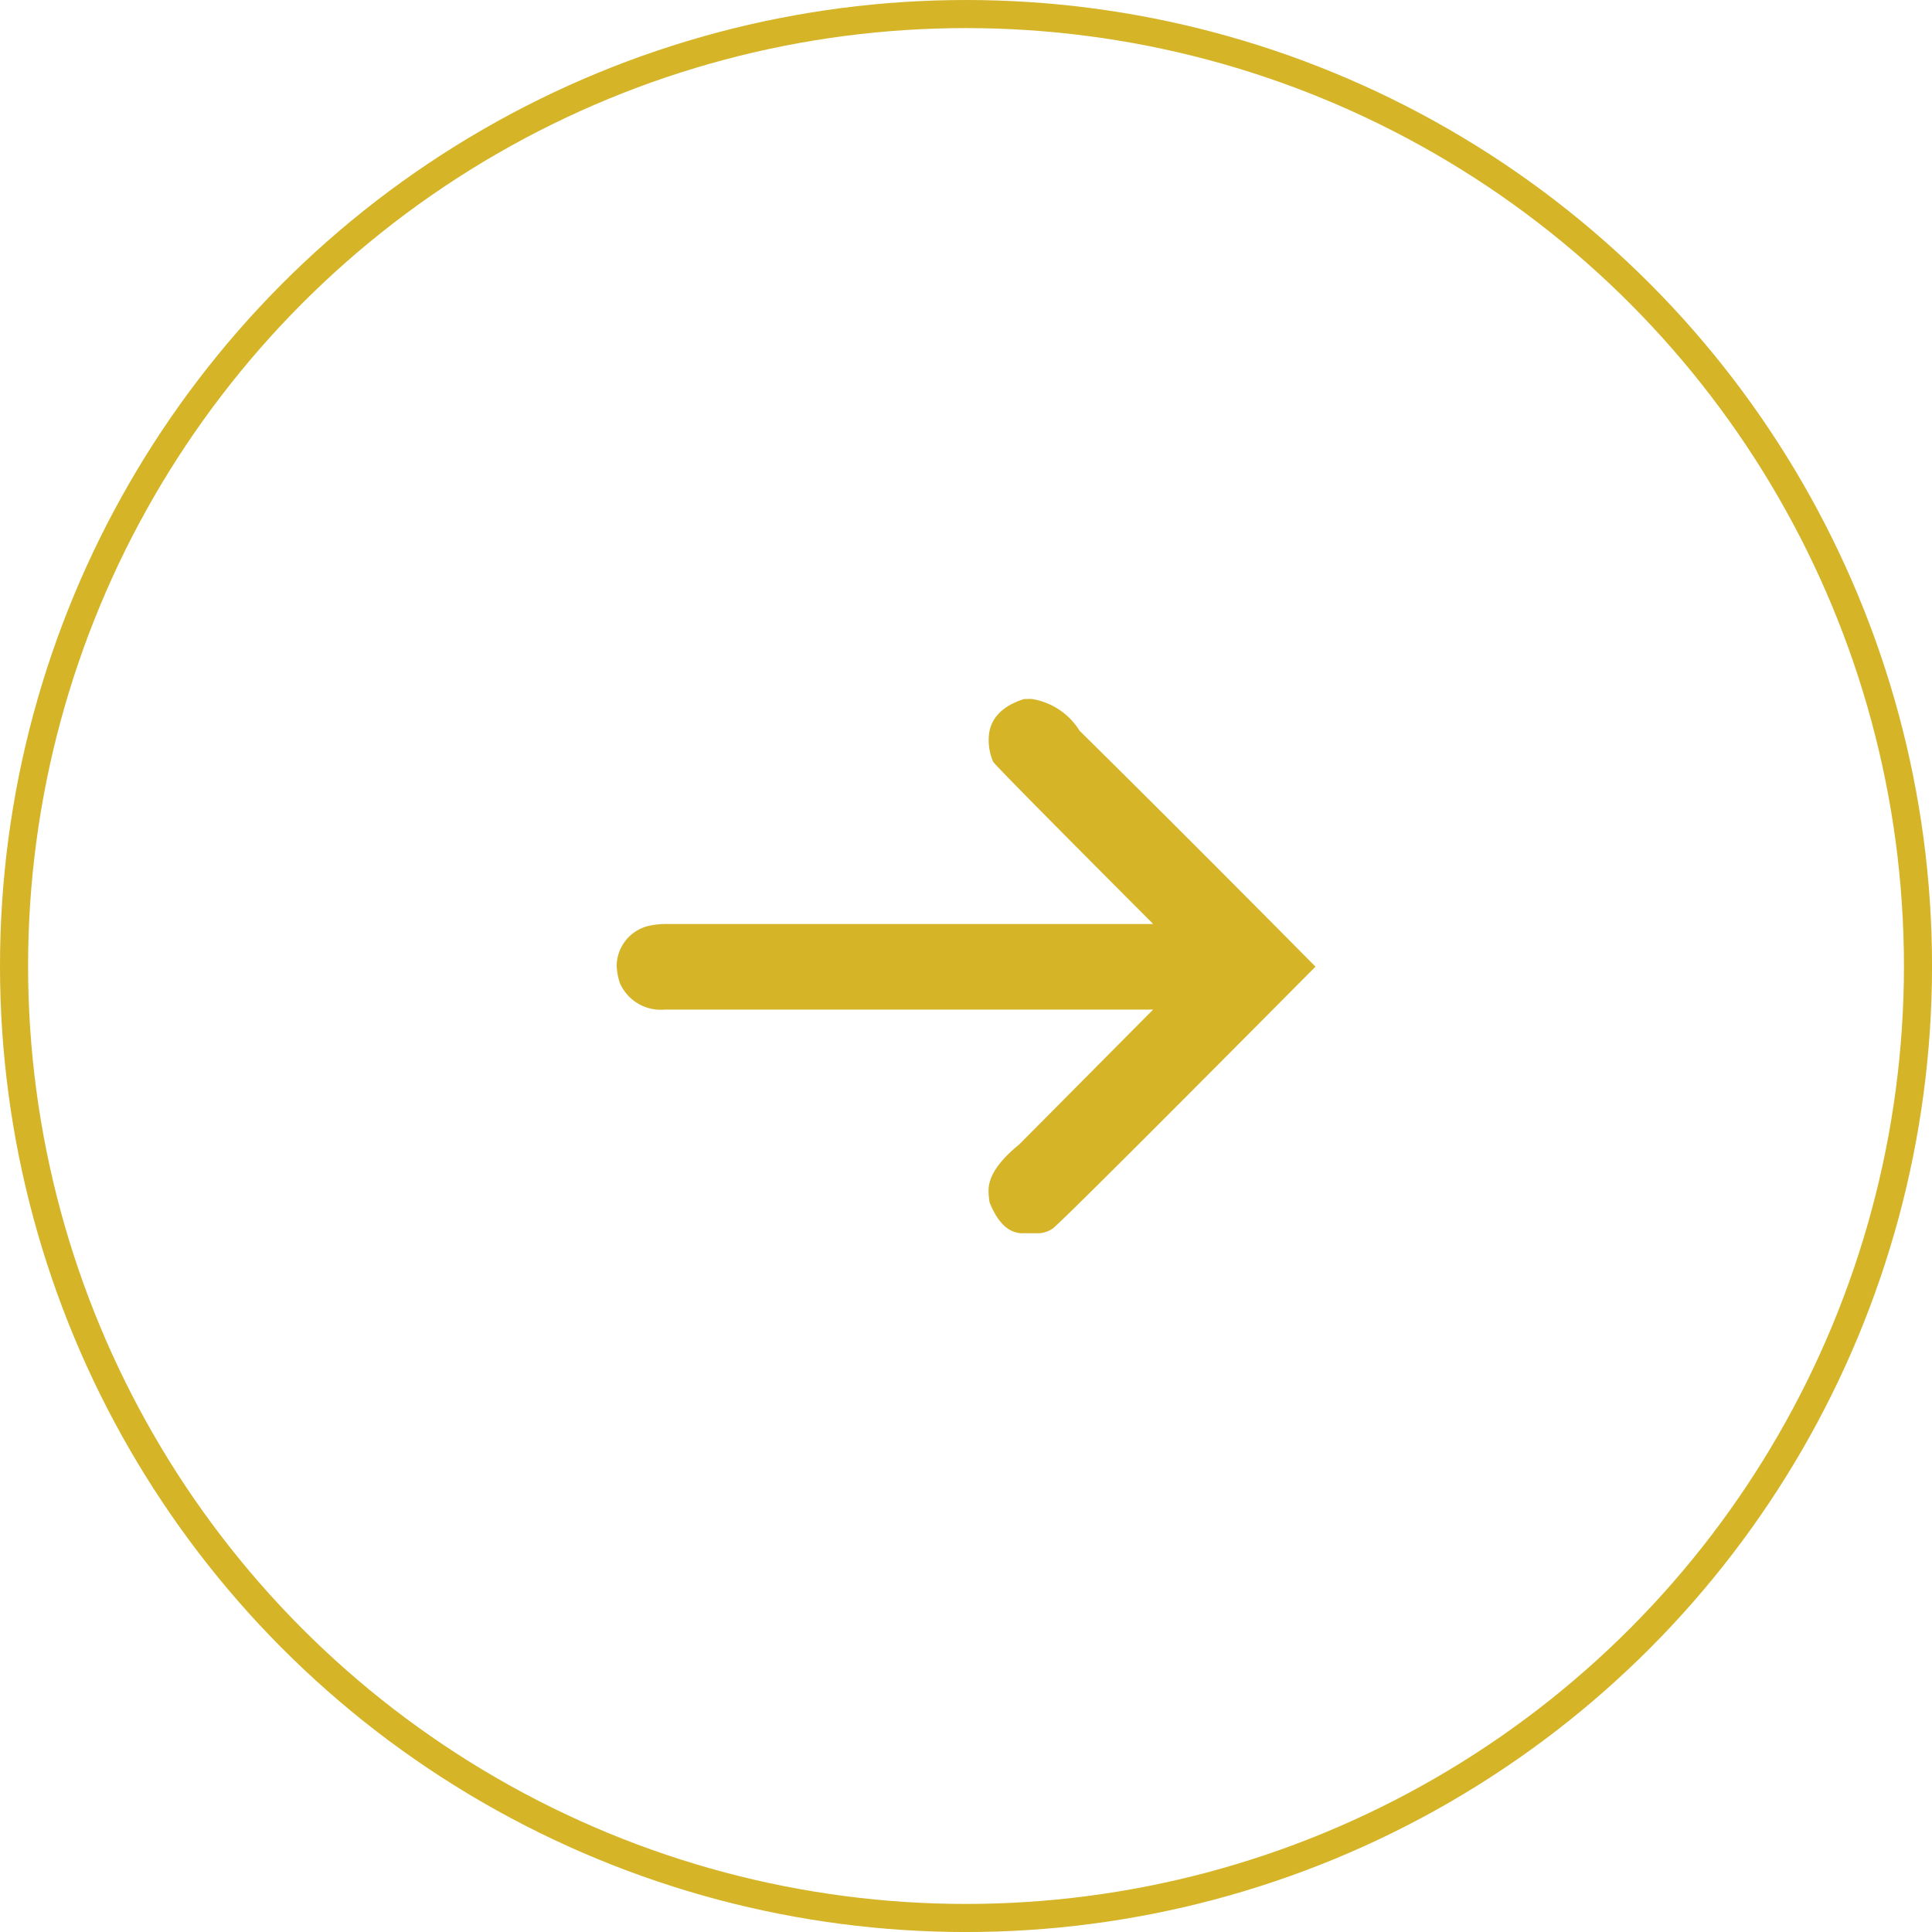 <svg xmlns="http://www.w3.org/2000/svg" width="68.787" height="68.787" viewBox="0 0 68.787 68.787"><g transform="translate(-4309.671 -3757.716)"><circle cx="33.894" cy="33.894" r="33.894" transform="translate(4310.171 3758.216)" fill="none" stroke="#d5b428" stroke-miterlimit="10" stroke-width="1"/><path d="M4346.389,3782.6a2.45,2.45,0,0,1,1.719,1.133q3.71,3.663,8.4,8.4-9.268,9.335-9.375,9.336a.948.948,0,0,1-.469.156h-.586q-.732,0-1.172-1.094a2.409,2.409,0,0,1-.039-.43q0-.751,1.094-1.64l4.766-4.8h-17.383a1.589,1.589,0,0,1-1.6-.937,2.147,2.147,0,0,1-.117-.625,1.479,1.479,0,0,1,1.094-1.407,2.784,2.784,0,0,1,.664-.078h17.344q-5.7-5.712-5.7-5.781a1.932,1.932,0,0,1-.157-.781q0-1.036,1.25-1.446Z" fill="#d5b428"/></g></svg>